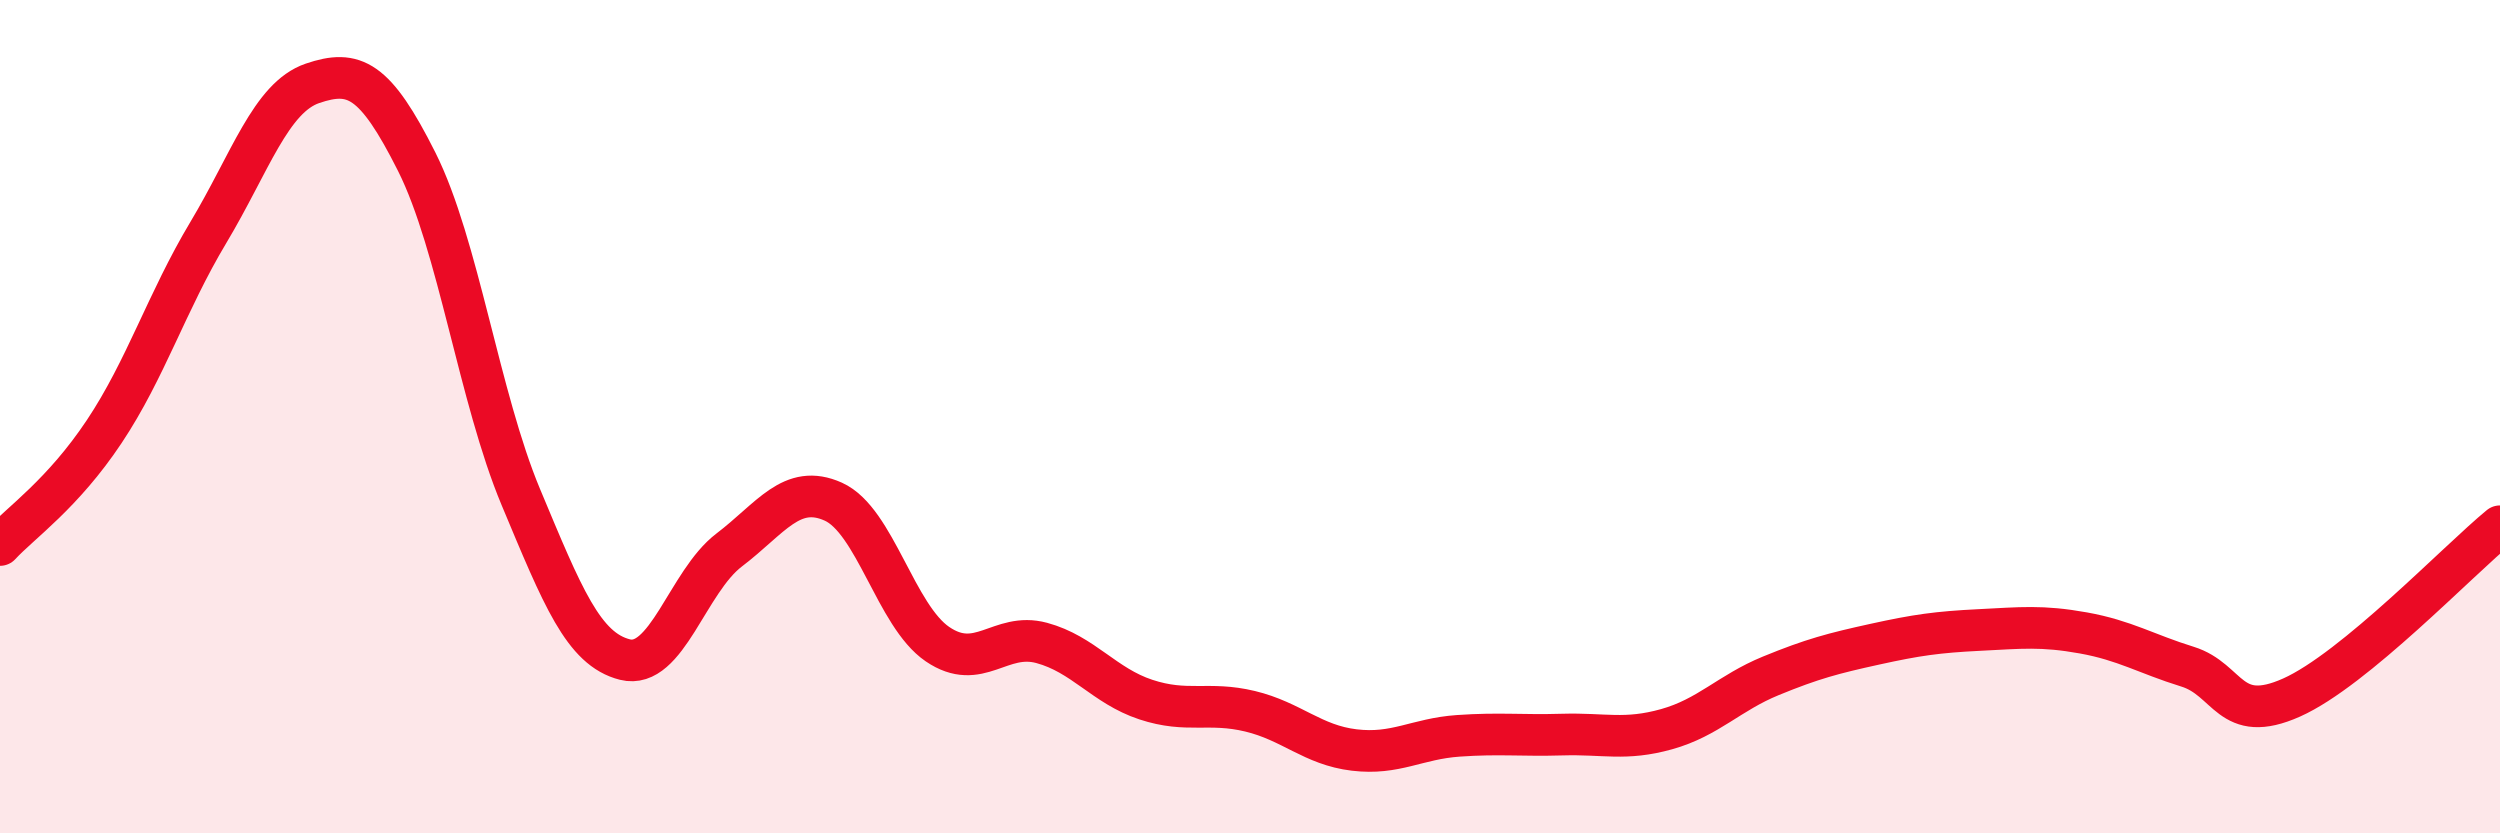 
    <svg width="60" height="20" viewBox="0 0 60 20" xmlns="http://www.w3.org/2000/svg">
      <path
        d="M 0,13.08 C 0.5,12.54 1.5,11.86 2.5,10.36 C 3.5,8.86 4,7.25 5,5.58 C 6,3.91 6.5,2.34 7.5,2 C 8.5,1.66 9,1.89 10,3.88 C 11,5.87 11.5,9.54 12.5,11.93 C 13.5,14.32 14,15.58 15,15.83 C 16,16.08 16.5,13.96 17.5,13.2 C 18.5,12.44 19,11.59 20,12.04 C 21,12.49 21.5,14.78 22.5,15.46 C 23.5,16.14 24,15.16 25,15.43 C 26,15.7 26.5,16.46 27.5,16.79 C 28.5,17.12 29,16.83 30,17.07 C 31,17.31 31.5,17.88 32.5,18 C 33.5,18.12 34,17.73 35,17.66 C 36,17.59 36.5,17.66 37.5,17.63 C 38.5,17.6 39,17.78 40,17.5 C 41,17.22 41.5,16.63 42.5,16.22 C 43.5,15.81 44,15.68 45,15.46 C 46,15.24 46.5,15.17 47.5,15.12 C 48.5,15.07 49,15.01 50,15.19 C 51,15.37 51.5,15.69 52.5,16 C 53.5,16.31 53.5,17.41 55,16.74 C 56.5,16.07 59,13.45 60,12.63L60 20L0 20Z"
        fill="#EB0A25"
        opacity="0.1"
        stroke-linecap="round"
        stroke-linejoin="round"
      />
      <path
        d="M 0,13.08 C 0.5,12.54 1.5,11.86 2.5,10.36 C 3.5,8.86 4,7.25 5,5.58 C 6,3.91 6.5,2.34 7.5,2 C 8.5,1.66 9,1.89 10,3.88 C 11,5.87 11.5,9.54 12.5,11.93 C 13.5,14.32 14,15.58 15,15.83 C 16,16.08 16.5,13.96 17.5,13.2 C 18.5,12.44 19,11.59 20,12.04 C 21,12.49 21.5,14.78 22.5,15.46 C 23.5,16.14 24,15.16 25,15.43 C 26,15.7 26.5,16.46 27.5,16.79 C 28.5,17.12 29,16.83 30,17.07 C 31,17.31 31.5,17.88 32.5,18 C 33.5,18.12 34,17.73 35,17.66 C 36,17.59 36.5,17.66 37.5,17.63 C 38.5,17.6 39,17.78 40,17.5 C 41,17.22 41.5,16.63 42.5,16.22 C 43.5,15.81 44,15.68 45,15.46 C 46,15.24 46.5,15.17 47.5,15.12 C 48.5,15.07 49,15.01 50,15.19 C 51,15.37 51.5,15.69 52.5,16 C 53.5,16.31 53.5,17.41 55,16.74 C 56.5,16.07 59,13.45 60,12.63"
        stroke="#EB0A25"
        stroke-width="1"
        fill="none"
        stroke-linecap="round"
        stroke-linejoin="round"
      />
    </svg>
  
